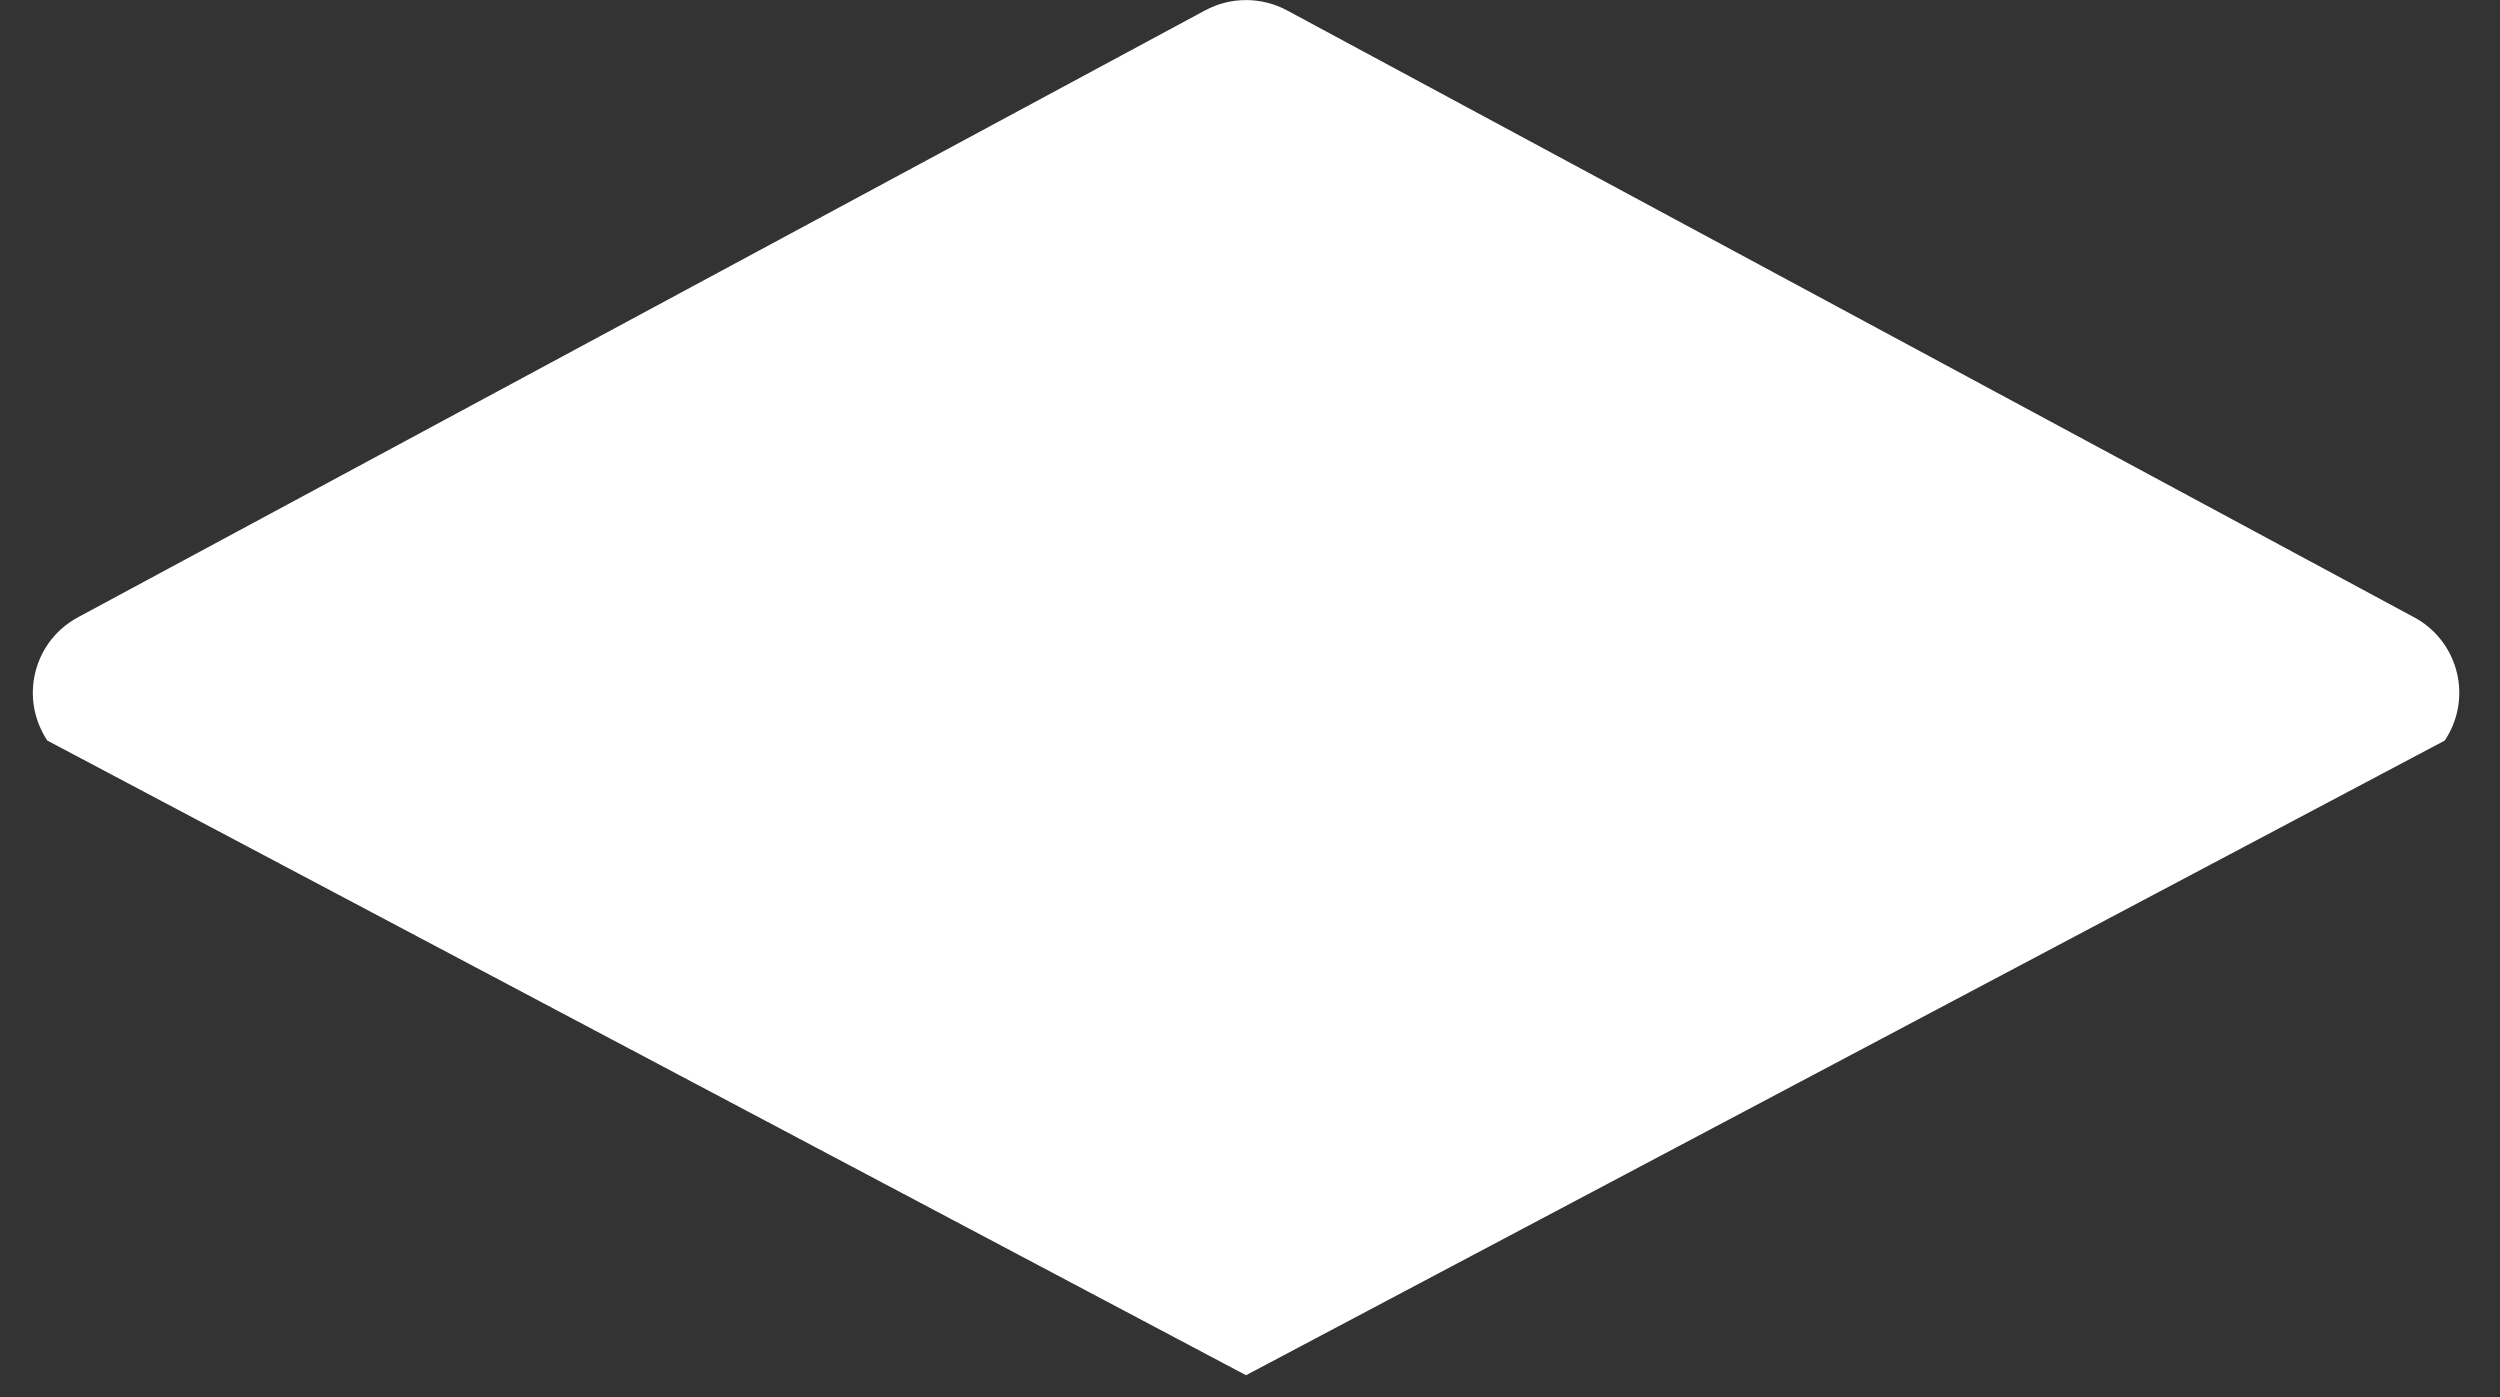 <svg width="34" height="19" viewBox="0 0 34 19" fill="none" xmlns="http://www.w3.org/2000/svg">
								<rect x="0" y="0" width="34" height="19" fill="#333333" stroke="none"/>
								<path d="M32.929 8.453C32.896 8.431 32.862 8.411 32.826 8.392L17.505 0.142C17.156 -0.046 16.736 -0.046 16.388 0.142L1.066 8.392C0.497 8.694 0.281 9.4 0.583 9.969C0.601 10.005 0.622 10.039 0.644 10.072L16.946 18.703L33.248 10.072C33.607 9.537 33.465 8.813 32.929 8.453Z" fill="white"></path>
							</svg>